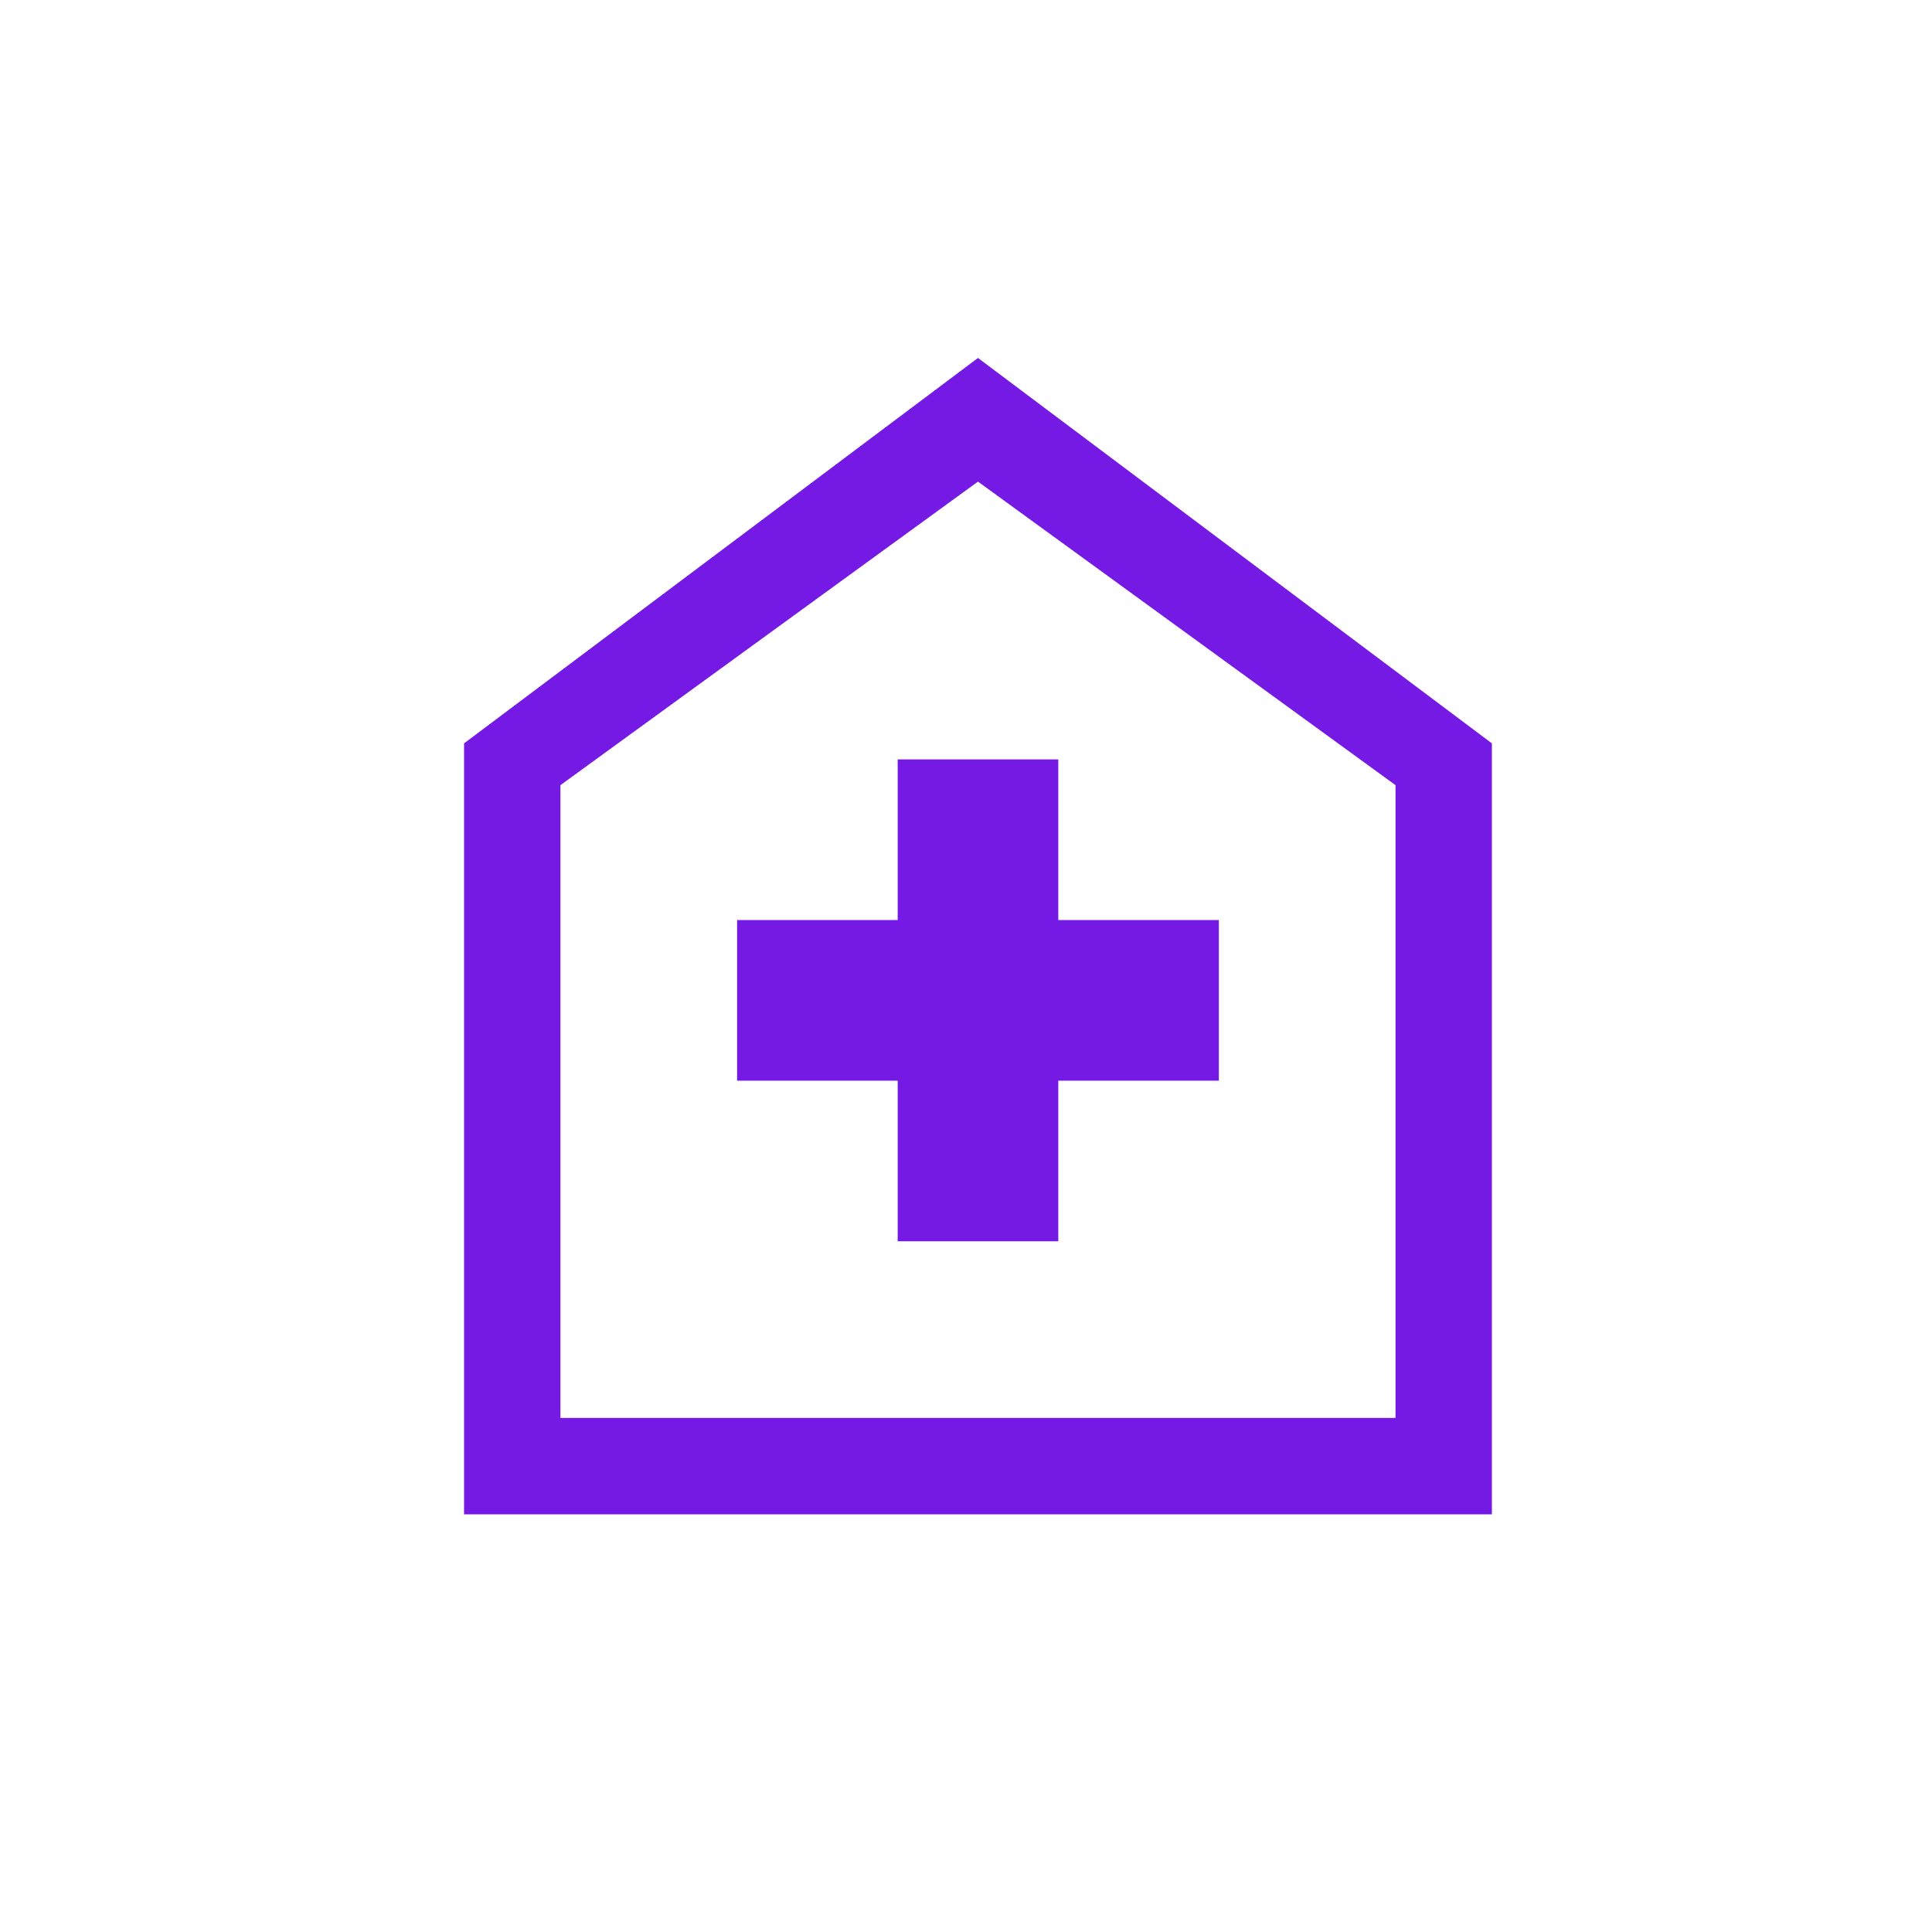 <?xml version="1.0" encoding="UTF-8"?> <svg xmlns="http://www.w3.org/2000/svg" width="25" height="25" viewBox="0 0 25 25" fill="none"><path d="M11.616 16.062H13.694V13.984H15.772V11.905H13.694V9.827H11.616V11.905H9.538V13.984H11.616V16.062ZM6.005 19.595V9.619L12.655 4.632L19.305 9.619V19.595H6.005ZM7.252 18.348H18.058V10.16L12.655 6.232L7.252 10.16V18.348Z" fill="#7519E5"></path></svg> 